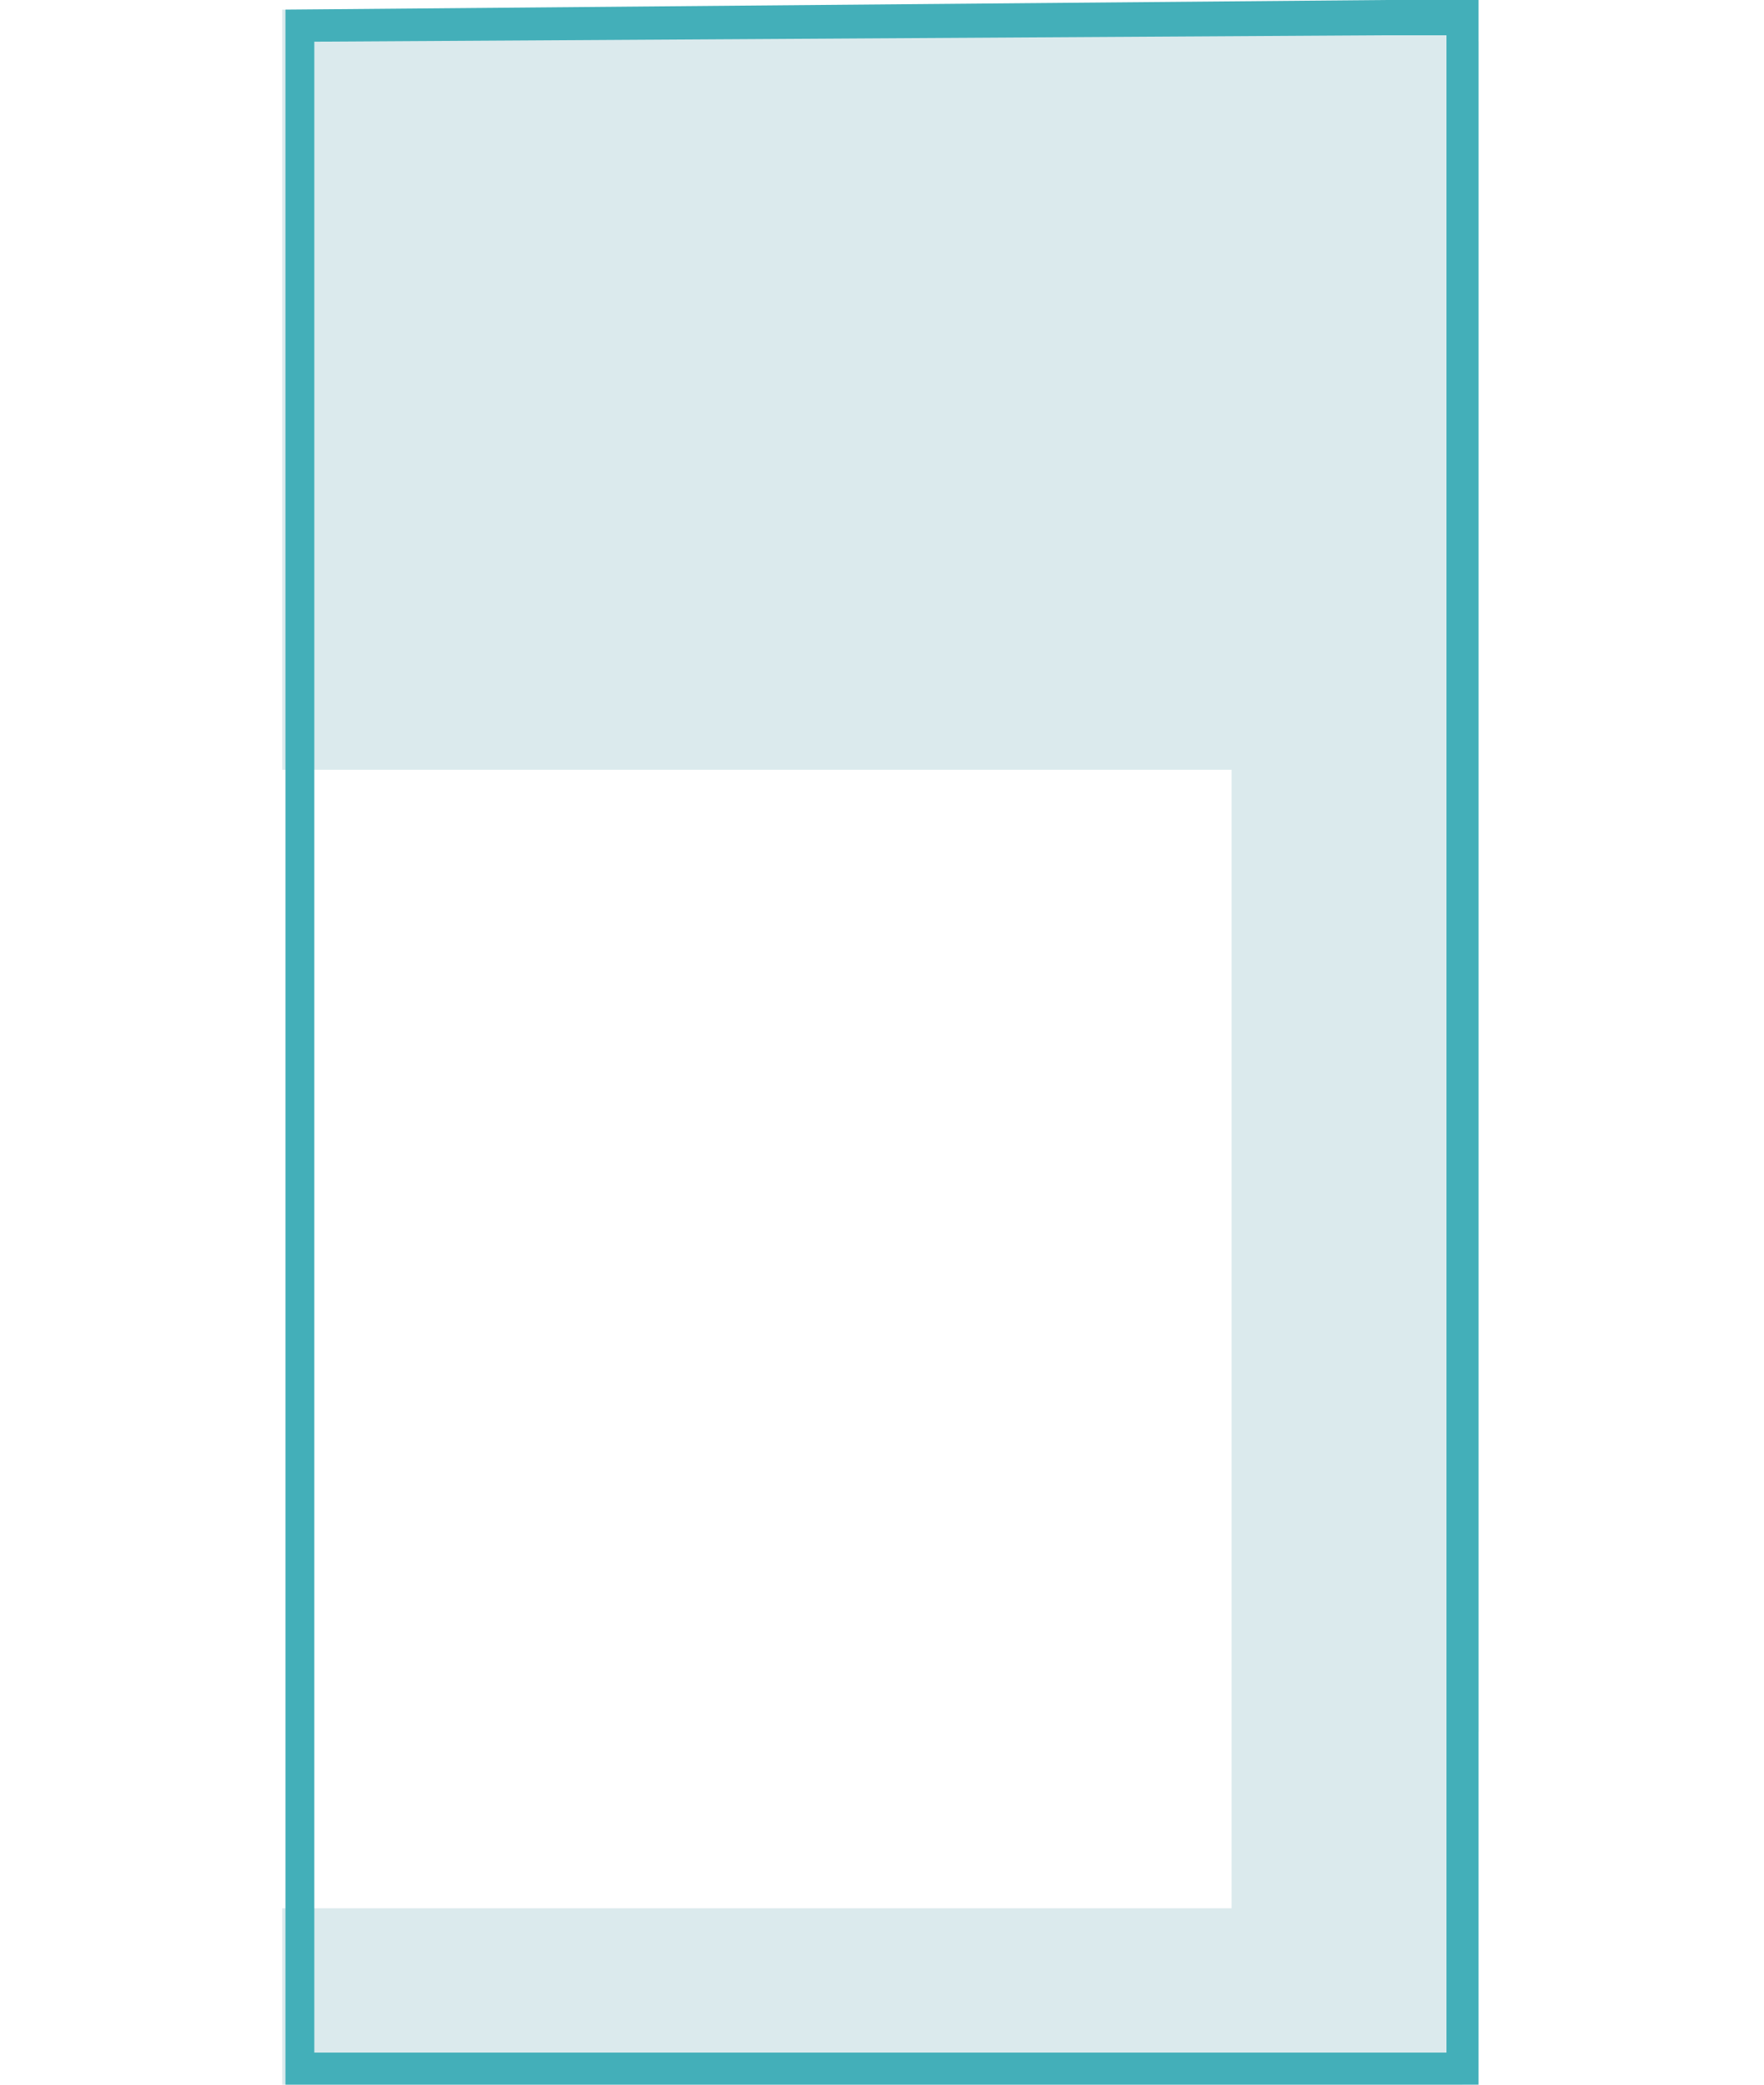<?xml version="1.0" encoding="UTF-8"?>
<svg id="Layer_1" xmlns="http://www.w3.org/2000/svg" xmlns:xlink="http://www.w3.org/1999/xlink" version="1.1" viewBox="0 0 55 65">
  <!-- Generator: Adobe Illustrator 29.7.1, SVG Export Plug-In . SVG Version: 2.1.1 Build 8)  -->
  <defs>
    <style>
      .st0 {
        fill: none;
      }

      .st1 {
        fill: #dbeaed;
      }

      .st2 {
        fill: #43afb9;
      }

      .st3 {
        clip-path: url(#clippath);
      }
    </style>
    <clipPath id="clippath">
      <rect class="st0" x="8.8" width="37.3" height="65"/>
    </clipPath>
  </defs>
  <g class="st3">
    <path class="st1" d="M8.8,24h29.6v35.5H8.8v5.5h36.8v-11h.5V1.3s-.9-1.2-2.5-1.2c-1.7,0-34.8.2-34.8.2v23.8Z"/>
    <path class="st2" d="M46.1,65H8.9V.3L43.2,0s1,0,2.5,0h.5s0,53.6,0,53.6v11.3ZM9.9,64h35.2v-10.3c0,0,0-52.6,0-52.6-1.2,0-2,0-2,0l-33.3.2v62.7Z"/>
  </g>
</svg>